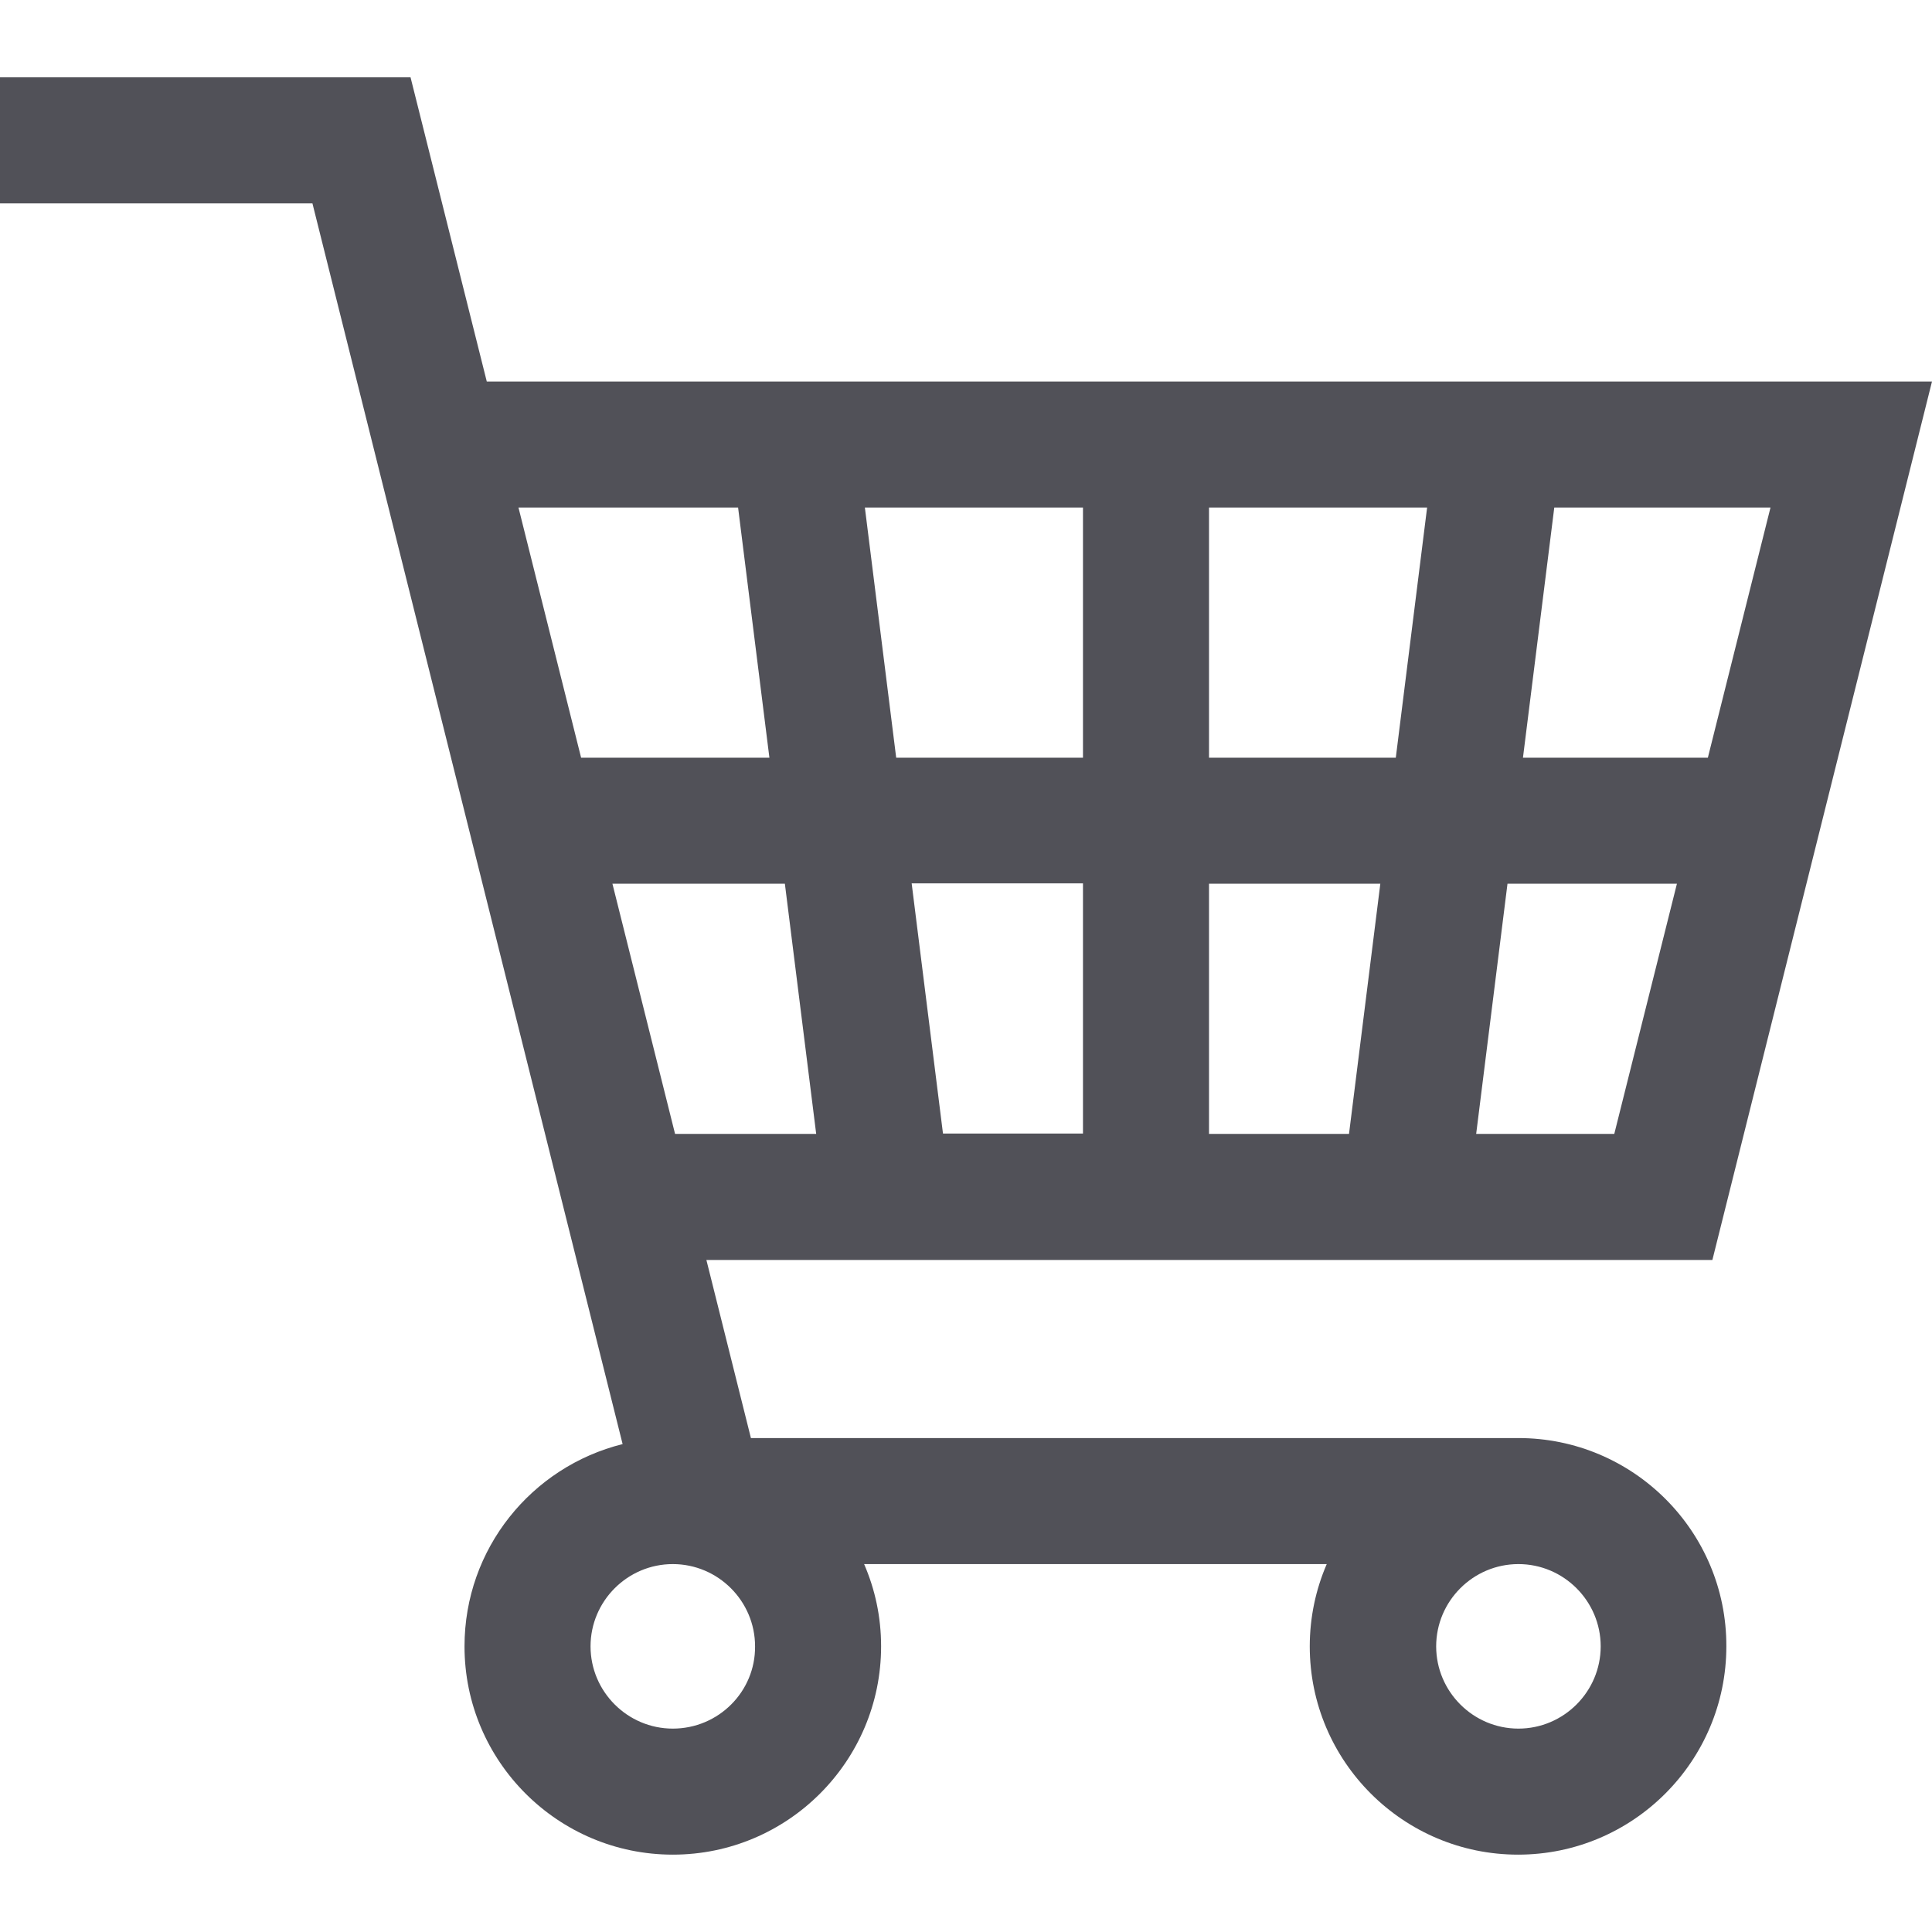 <?xml version="1.0" encoding="utf-8"?>
<!-- Generator: Adobe Illustrator 22.0.0, SVG Export Plug-In . SVG Version: 6.00 Build 0)  -->
<svg version="1.1" id="Layer_1" xmlns="http://www.w3.org/2000/svg" xmlns:xlink="http://www.w3.org/1999/xlink" x="0px" y="0px"
	 viewBox="0 0 512 512" style="enable-background:new 0 0 512 512;" xml:space="preserve">
<style type="text/css">
	.st0{fill:#515158;}
</style>
<g>
	<g>
		<path class="st0" d="M402.4,381.1H199l-11.8-47.2h266.6L512,101.1H129l-20.2-80.6H0v33.4h82.8L165,382.7
			c-24.1,6-41.9,27.7-41.9,53.6c0,30.5,24.8,55.2,55.2,55.2c30.5,0,55.2-24.8,55.2-55.2c0-7.8-1.6-15.1-4.5-21.8h122.6
			c-2.9,6.7-4.5,14.1-4.5,21.8c0,30.5,24.8,55.2,55.2,55.2c30.5,0,55.2-24.8,55.2-55.2C457.6,405.8,432.8,381.1,402.4,381.1z
			 M287,300.4h-37.1l-8.3-66.3H287L287,300.4L287,300.4z M411.9,134.5h57.3l-16.6,66.3h-49L411.9,134.5z M399.5,234.2h44.9
			l-16.6,66.3h-36.6L399.5,234.2z M320.4,134.5h57.8l-8.3,66.3h-49.5L320.4,134.5L320.4,134.5z M320.4,234.2h45.4l-8.3,66.3h-37.1
			L320.4,234.2L320.4,234.2z M287,134.5v66.3h-49.5l-8.3-66.3L287,134.5L287,134.5z M137.4,134.5h58.2l8.3,66.3H154L137.4,134.5z
			 M162.3,234.2H208l8.3,66.3h-37.4L162.3,234.2z M178.3,458.1c-12,0-21.8-9.8-21.8-21.8c0-12,9.8-21.8,21.8-21.8
			s21.8,9.8,21.8,21.8C200.2,448.3,190.4,458.1,178.3,458.1z M402.4,458.1c-12,0-21.8-9.8-21.8-21.8c0-12,9.8-21.8,21.8-21.8
			s21.8,9.8,21.8,21.8C424.2,448.3,414.4,458.1,402.4,458.1z"/>
	</g>
</g>
</svg>
